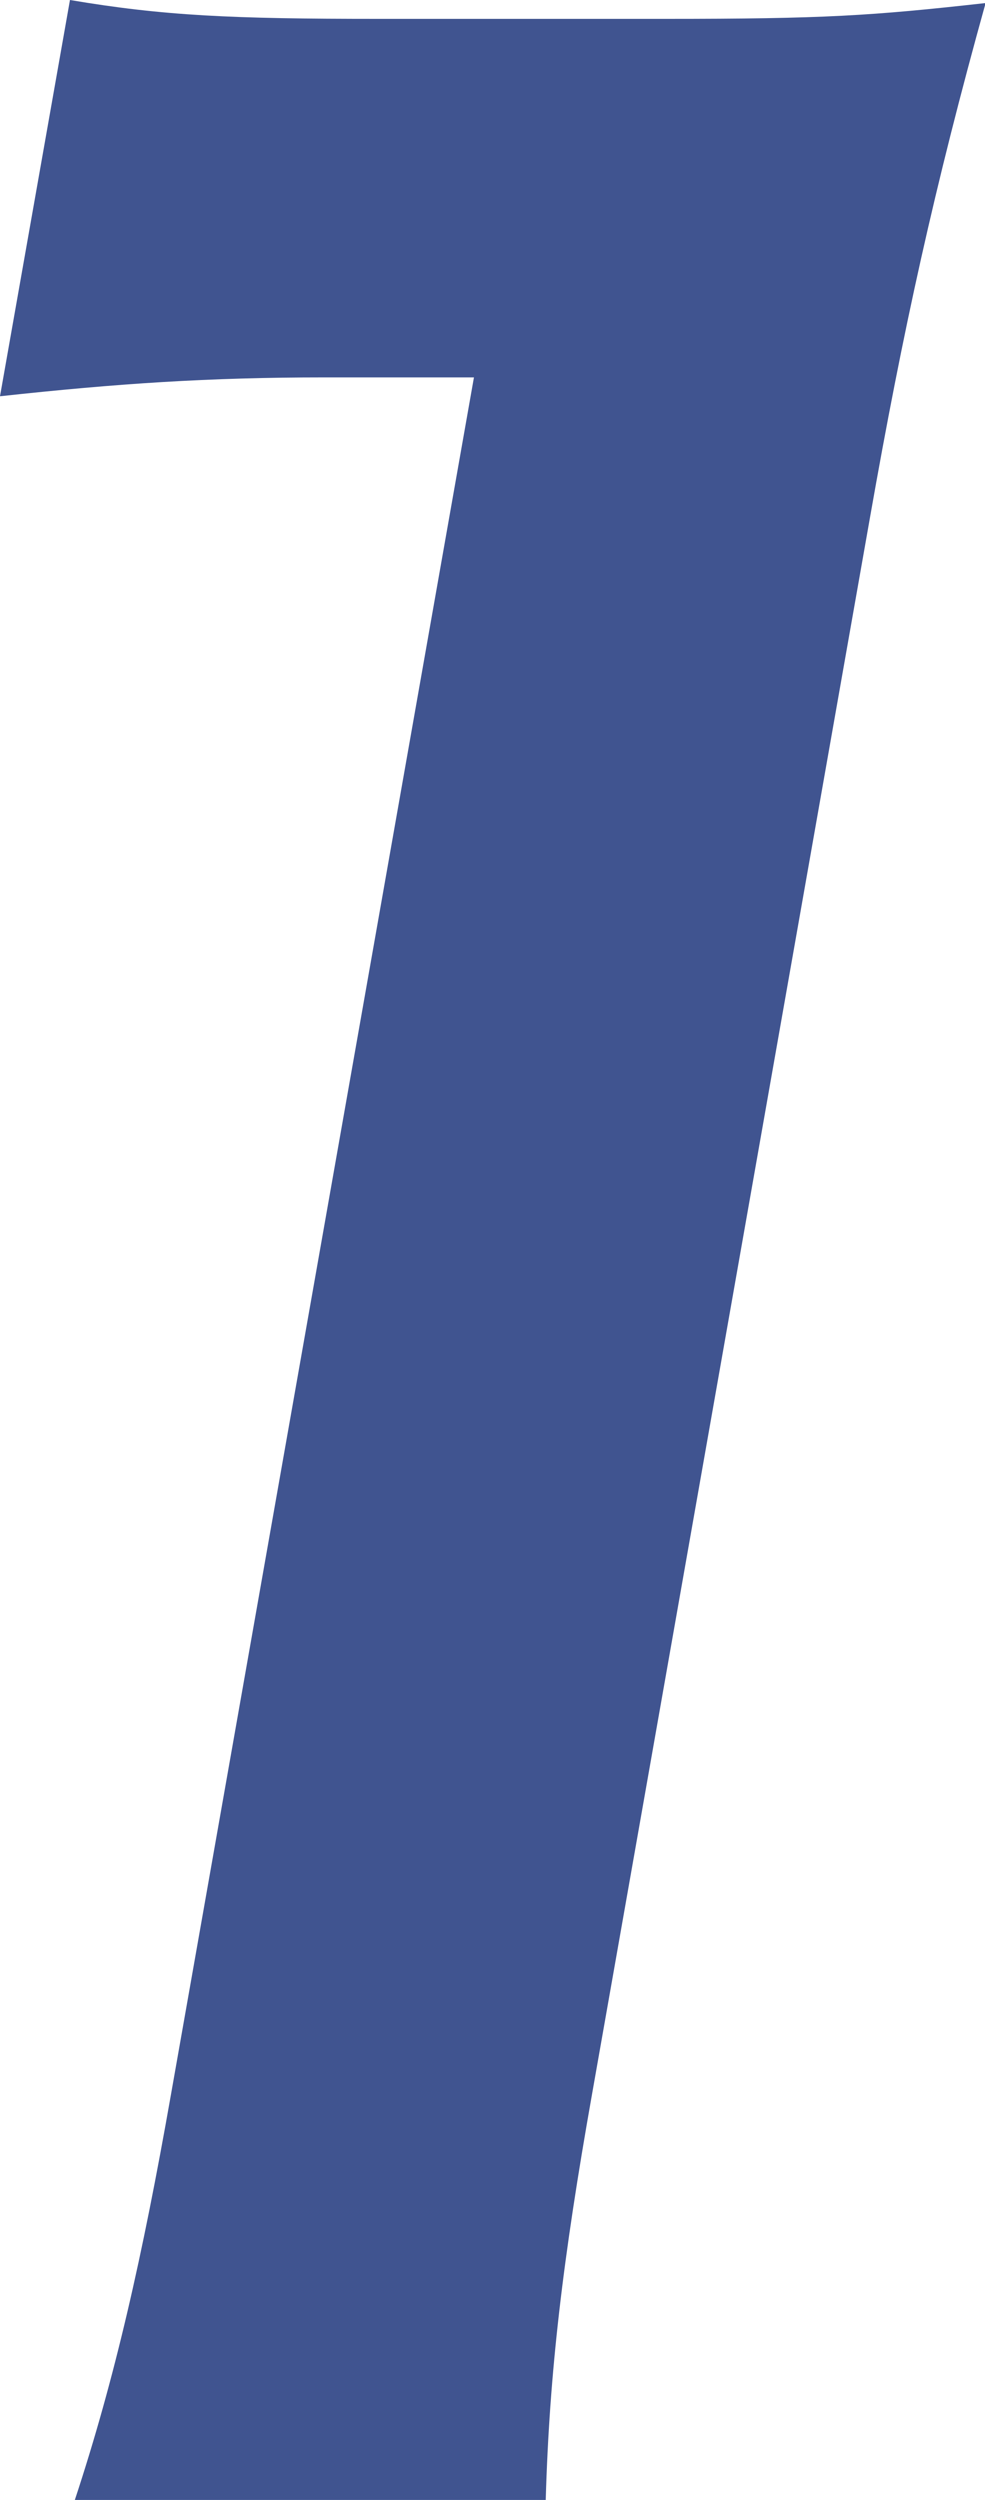 <?xml version="1.0" encoding="UTF-8"?><svg id="_レイヤー_2" xmlns="http://www.w3.org/2000/svg" viewBox="0 0 16.19 41.07"><defs><style>.cls-1{fill:#405490;}</style></defs><g id="_文字"><path class="cls-1" d="m1.23,41.07c.66-2,1.11-3.99,1.58-6.66L7.79,6.2h-2.46c-1.9,0-3.4.1-5.33.31L1.15,0c1.54.26,2.66.31,5.07.31h4.71c2.61,0,3.39-.05,5.27-.26-.84,3.02-1.36,5.38-1.9,8.45l-4.57,25.91c-.48,2.71-.7,4.56-.76,6.66H1.23Z"/></g></svg>